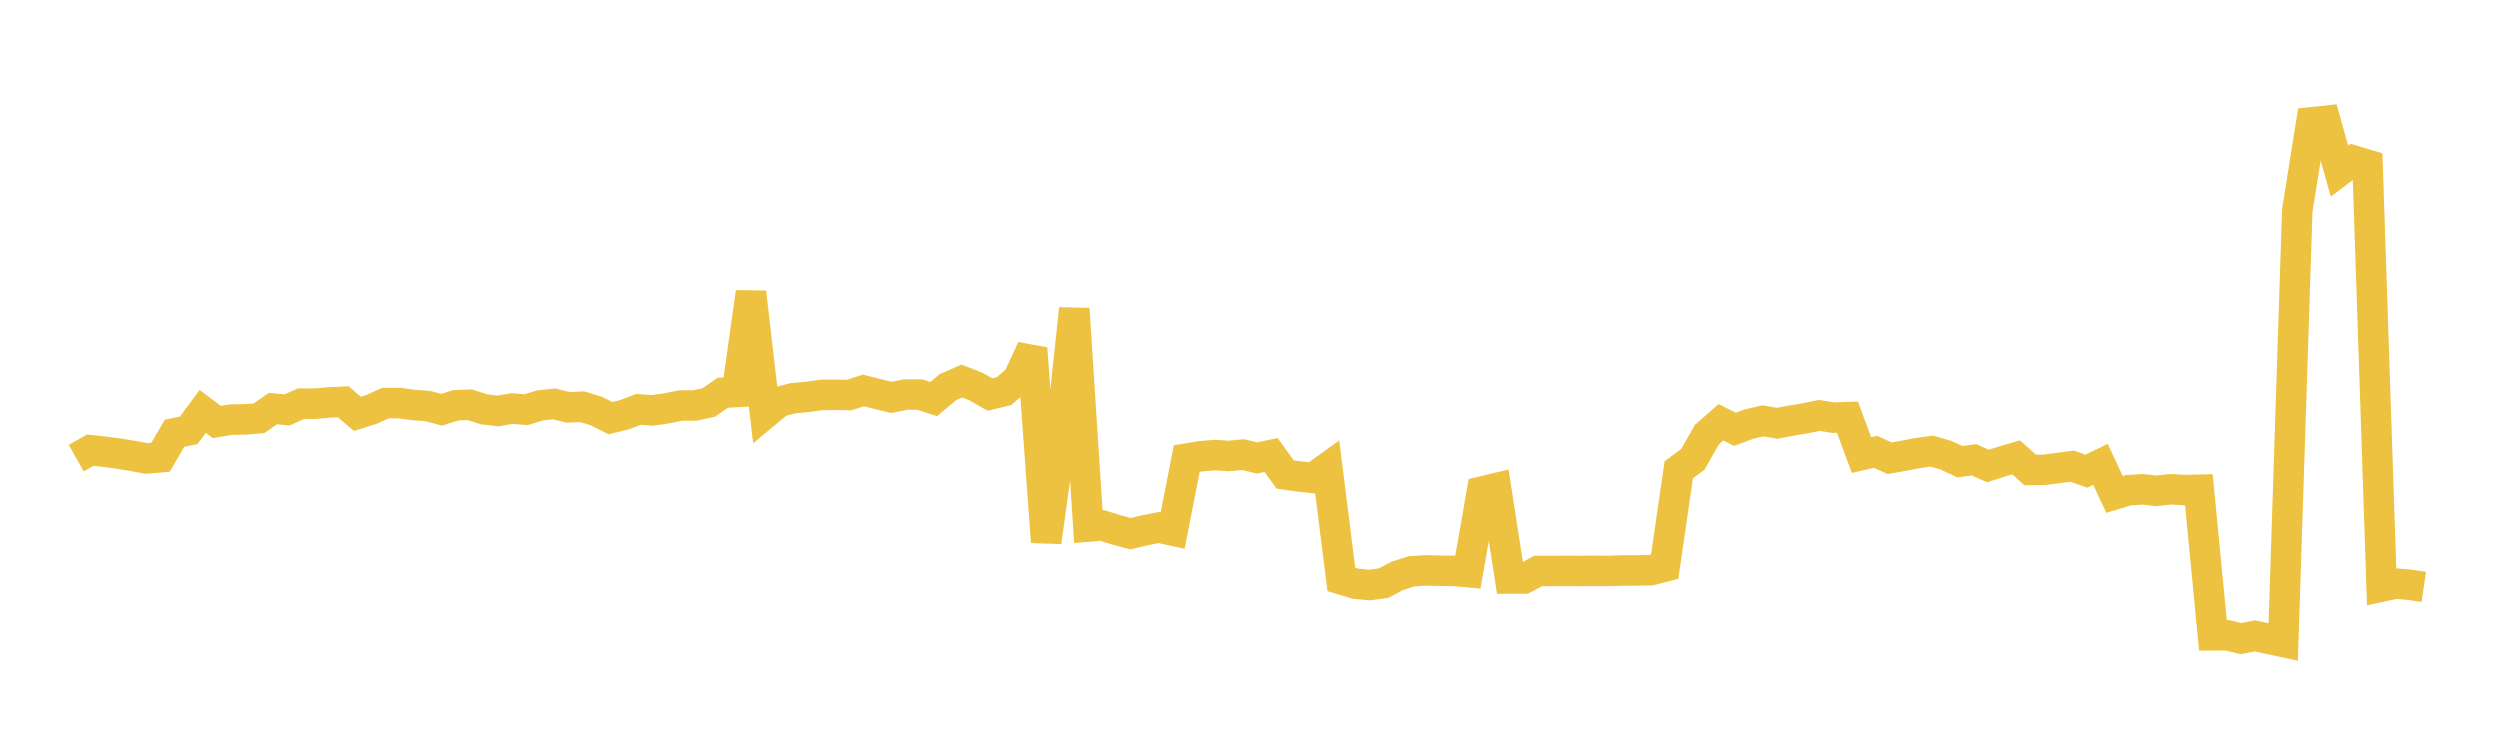 <svg width="164" height="48" xmlns="http://www.w3.org/2000/svg" xmlns:xlink="http://www.w3.org/1999/xlink"><path fill="none" stroke="rgb(237,194,64)" stroke-width="2" d="M5,30.052L5.922,29.532L6.844,29.632L7.766,29.752L8.689,29.905L9.611,30.076L10.533,29.994L11.455,28.418L12.377,28.233L13.299,26.986L14.222,27.682L15.144,27.529L16.066,27.515L16.988,27.439L17.91,26.802L18.832,26.893L19.754,26.482L20.677,26.481L21.599,26.403L22.521,26.359L23.443,27.152L24.365,26.861L25.287,26.442L26.21,26.442L27.132,26.569L28.054,26.634L28.976,26.881L29.898,26.586L30.82,26.553L31.743,26.847L32.665,26.96L33.587,26.803L34.509,26.877L35.431,26.593L36.353,26.497L37.275,26.724L38.198,26.681L39.12,26.961L40.042,27.432L40.964,27.204L41.886,26.858L42.808,26.921L43.731,26.788L44.653,26.601L45.575,26.602L46.497,26.401L47.419,25.762L48.341,25.714L49.263,19.172L50.186,27.127L51.108,26.358L52.03,26.123L52.952,26.039L53.874,25.909L54.796,25.9L55.719,25.912L56.641,25.614L57.563,25.847L58.485,26.071L59.407,25.883L60.329,25.883L61.251,26.18L62.174,25.404L63.096,24.996L64.018,25.356L64.94,25.881L65.862,25.659L66.784,24.863L67.707,22.855L68.629,35.553L69.551,28.92L70.473,20.257L71.395,34.545L72.317,34.474L73.24,34.763L74.162,35.008L75.084,34.789L76.006,34.606L76.928,34.807L77.85,30.081L78.772,29.931L79.695,29.853L80.617,29.912L81.539,29.822L82.461,30.042L83.383,29.847L84.305,31.123L85.228,31.258L86.15,31.353L87.072,30.689L87.994,38.01L88.916,38.29L89.838,38.377L90.76,38.253L91.683,37.767L92.605,37.478L93.527,37.418L94.449,37.441L95.371,37.449L96.293,37.533L97.216,32.244L98.138,32.024L99.06,37.95L99.982,37.946L100.904,37.457L101.826,37.455L102.749,37.45L103.671,37.455L104.593,37.448L105.515,37.452L106.437,37.423L107.359,37.419L108.281,37.408L109.204,37.168L110.126,30.814L111.048,30.136L111.97,28.513L112.892,27.703L113.814,28.161L114.737,27.818L115.659,27.607L116.581,27.769L117.503,27.592L118.425,27.44L119.347,27.253L120.269,27.401L121.192,27.364L122.114,29.853L123.036,29.64L123.958,30.061L124.88,29.899L125.802,29.723L126.725,29.593L127.647,29.857L128.569,30.289L129.491,30.162L130.413,30.569L131.335,30.272L132.257,30.003L133.18,30.828L134.102,30.822L135.024,30.697L135.946,30.582L136.868,30.912L137.79,30.459L138.713,32.434L139.635,32.156L140.557,32.101L141.479,32.198L142.401,32.096L143.323,32.151L144.246,32.127L145.168,41.677L146.09,41.672L147.012,41.892L147.934,41.713L148.856,41.914L149.778,42.112L150.701,13.815L151.623,8.025L152.545,7.927L153.467,11.223L154.389,10.534L155.311,10.81L156.234,38.479L157.156,38.281L158.078,38.362L159,38.499"></path></svg>